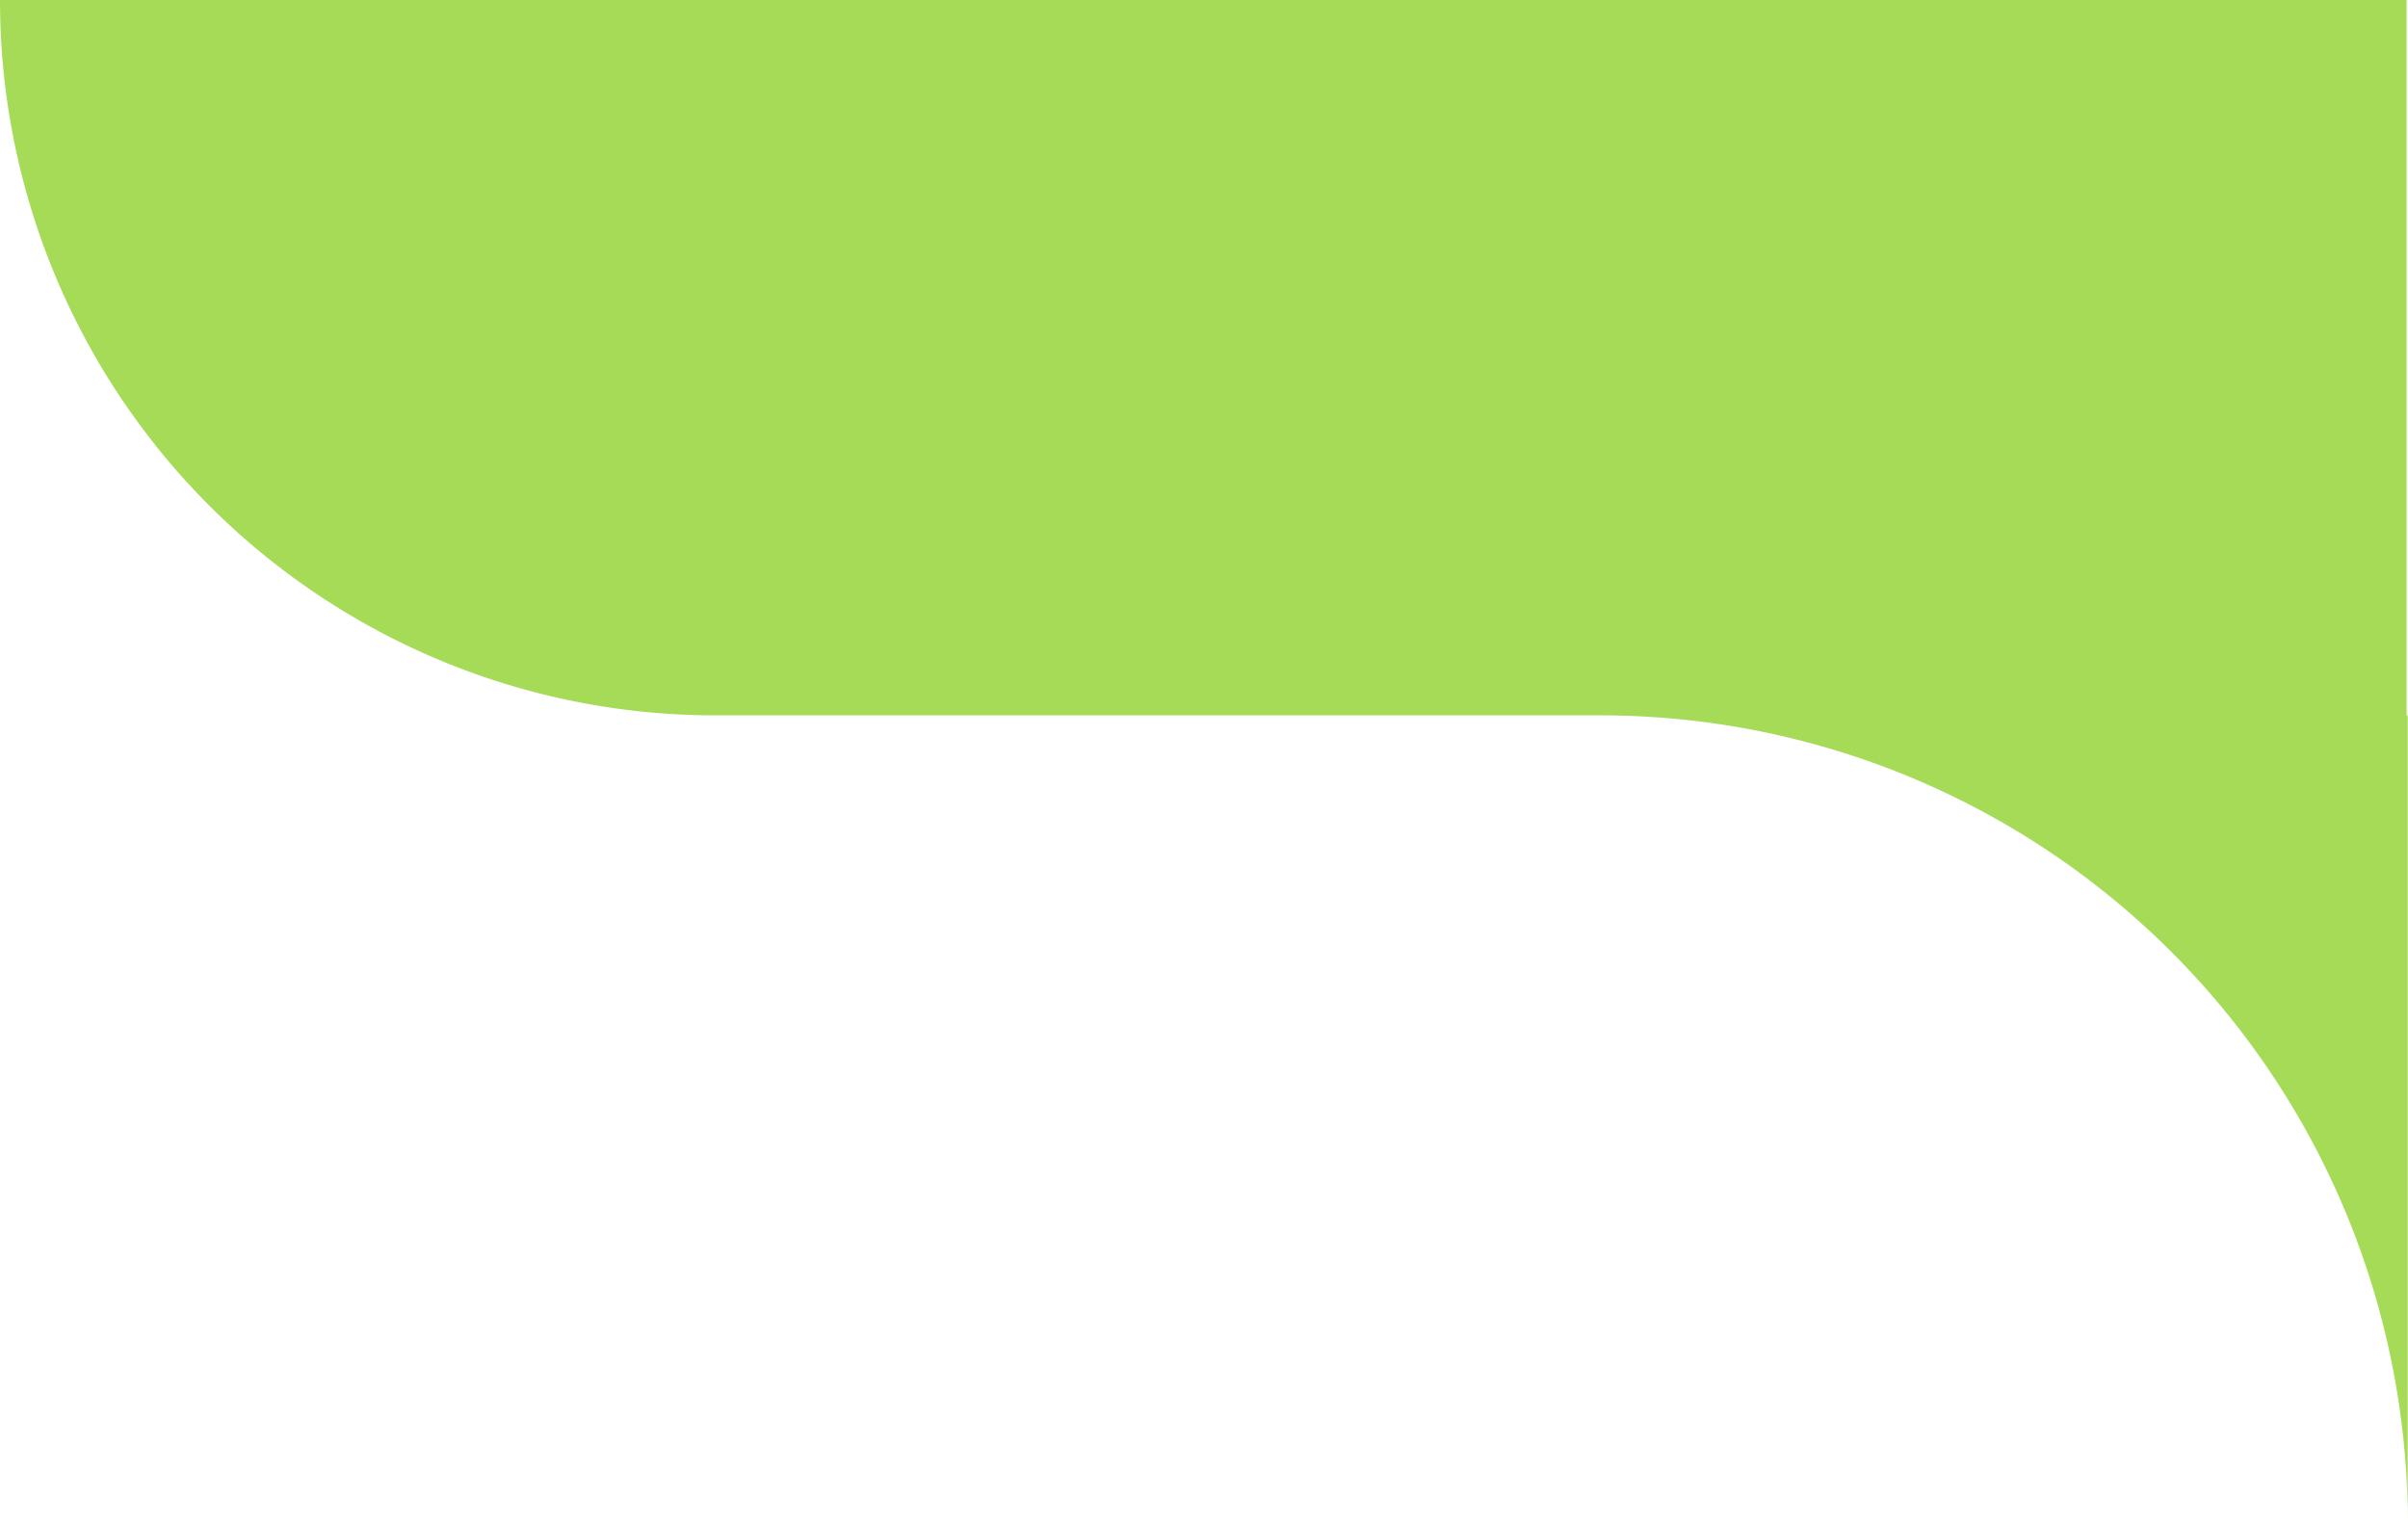 <?xml version="1.0" encoding="UTF-8" standalone="no"?><svg xmlns="http://www.w3.org/2000/svg" xmlns:xlink="http://www.w3.org/1999/xlink" fill="#000000" height="181.4" preserveAspectRatio="xMidYMid meet" version="1" viewBox="0.0 0.0 286.9 181.4" width="286.9" zoomAndPan="magnify"><g data-name="Layer 2"><g data-name="Layer 1" id="change1_1"><path d="M85.222,85.222H190.692a96.176,96.176,0,0,1,96.176,96.176V85.222H286.736V0H0A85.222,85.222,0,0,0,85.222,85.222Z" fill="#a6db58"/></g></g></svg>